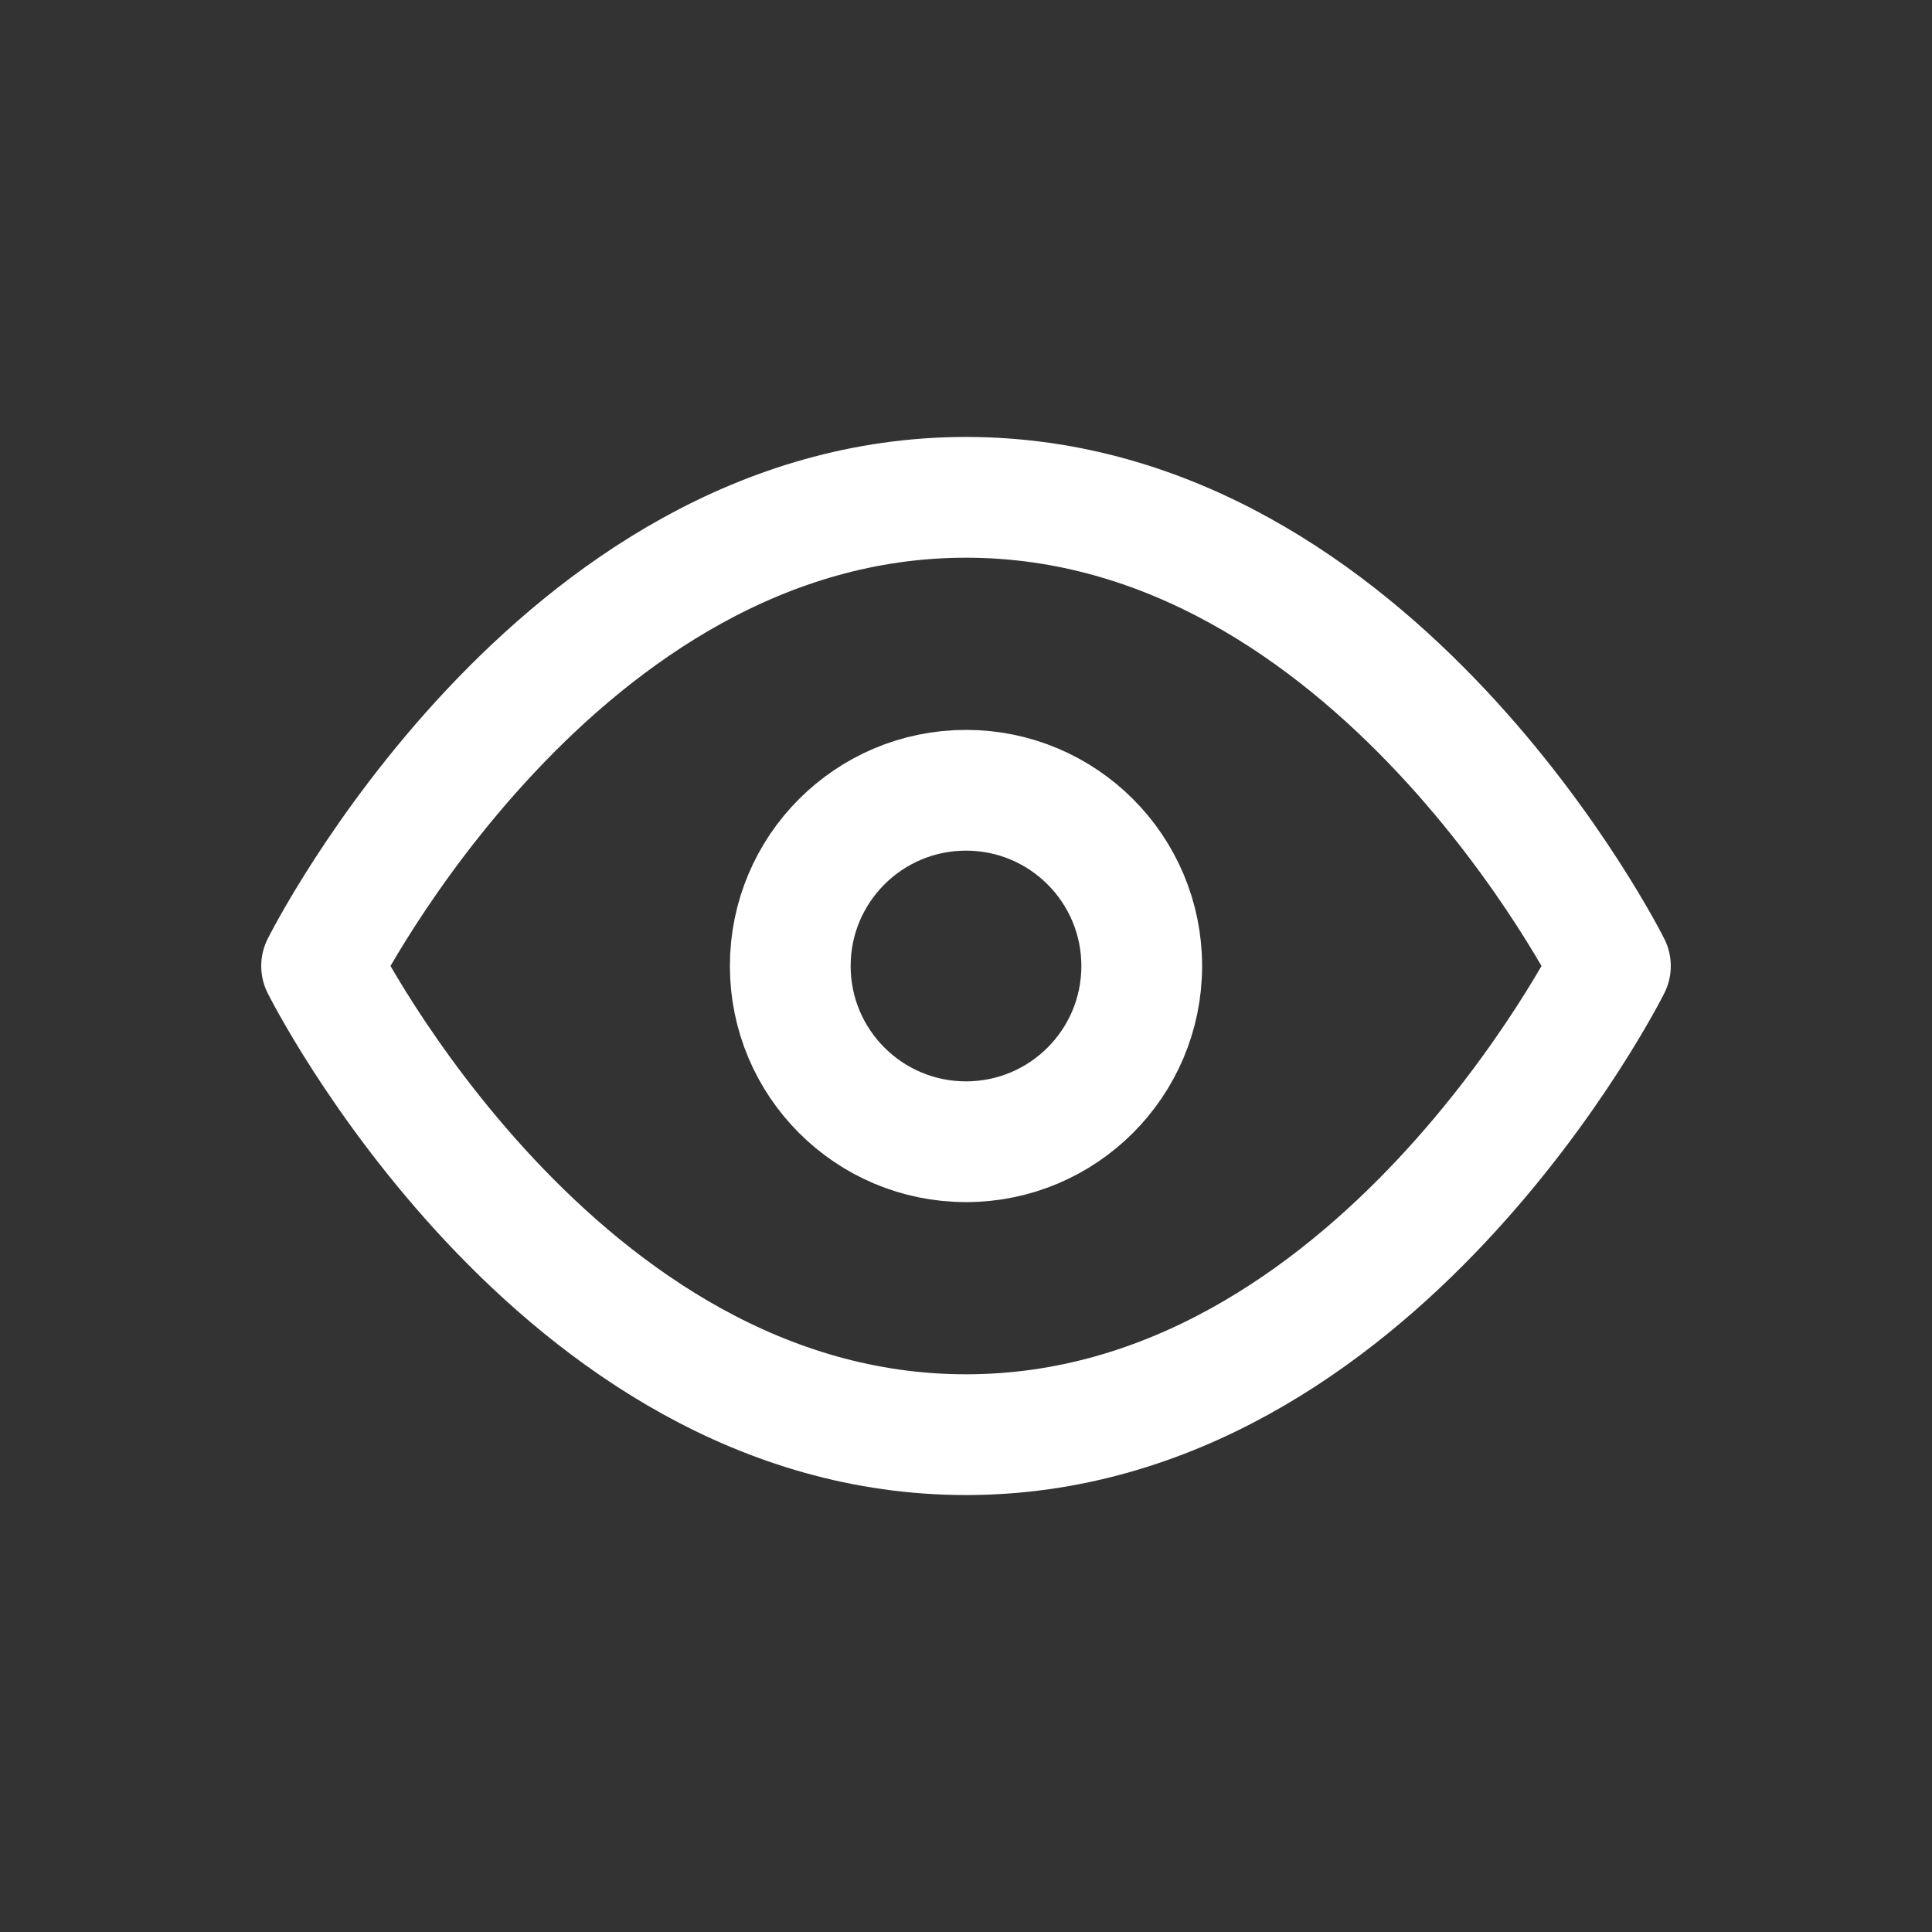 <svg width="24" height="24" viewBox="0 0 24 24" fill="none" xmlns="http://www.w3.org/2000/svg">
<rect x="0" y="0" width="24" height="24" fill="#333333" stroke="none"/>
<path fill-rule="evenodd" clip-rule="evenodd" d="M3.995 12C3.995 12 6.906 6.178 12 6.178C17.094 6.178 20.005 12 20.005 12C20.005 12 17.094 17.822 12 17.822C6.906 17.822 3.995 12 3.995 12Z" stroke="white" stroke-width="1.5" stroke-linecap="round" stroke-linejoin="round"/>
<path fill-rule="evenodd" clip-rule="evenodd" d="M12 14.183C13.206 14.183 14.183 13.206 14.183 12C14.183 10.794 13.206 9.817 12 9.817C10.794 9.817 9.817 10.794 9.817 12C9.817 13.206 10.794 14.183 12 14.183Z" stroke="white" stroke-width="1.5" stroke-linecap="round" stroke-linejoin="round"/>
</svg>
